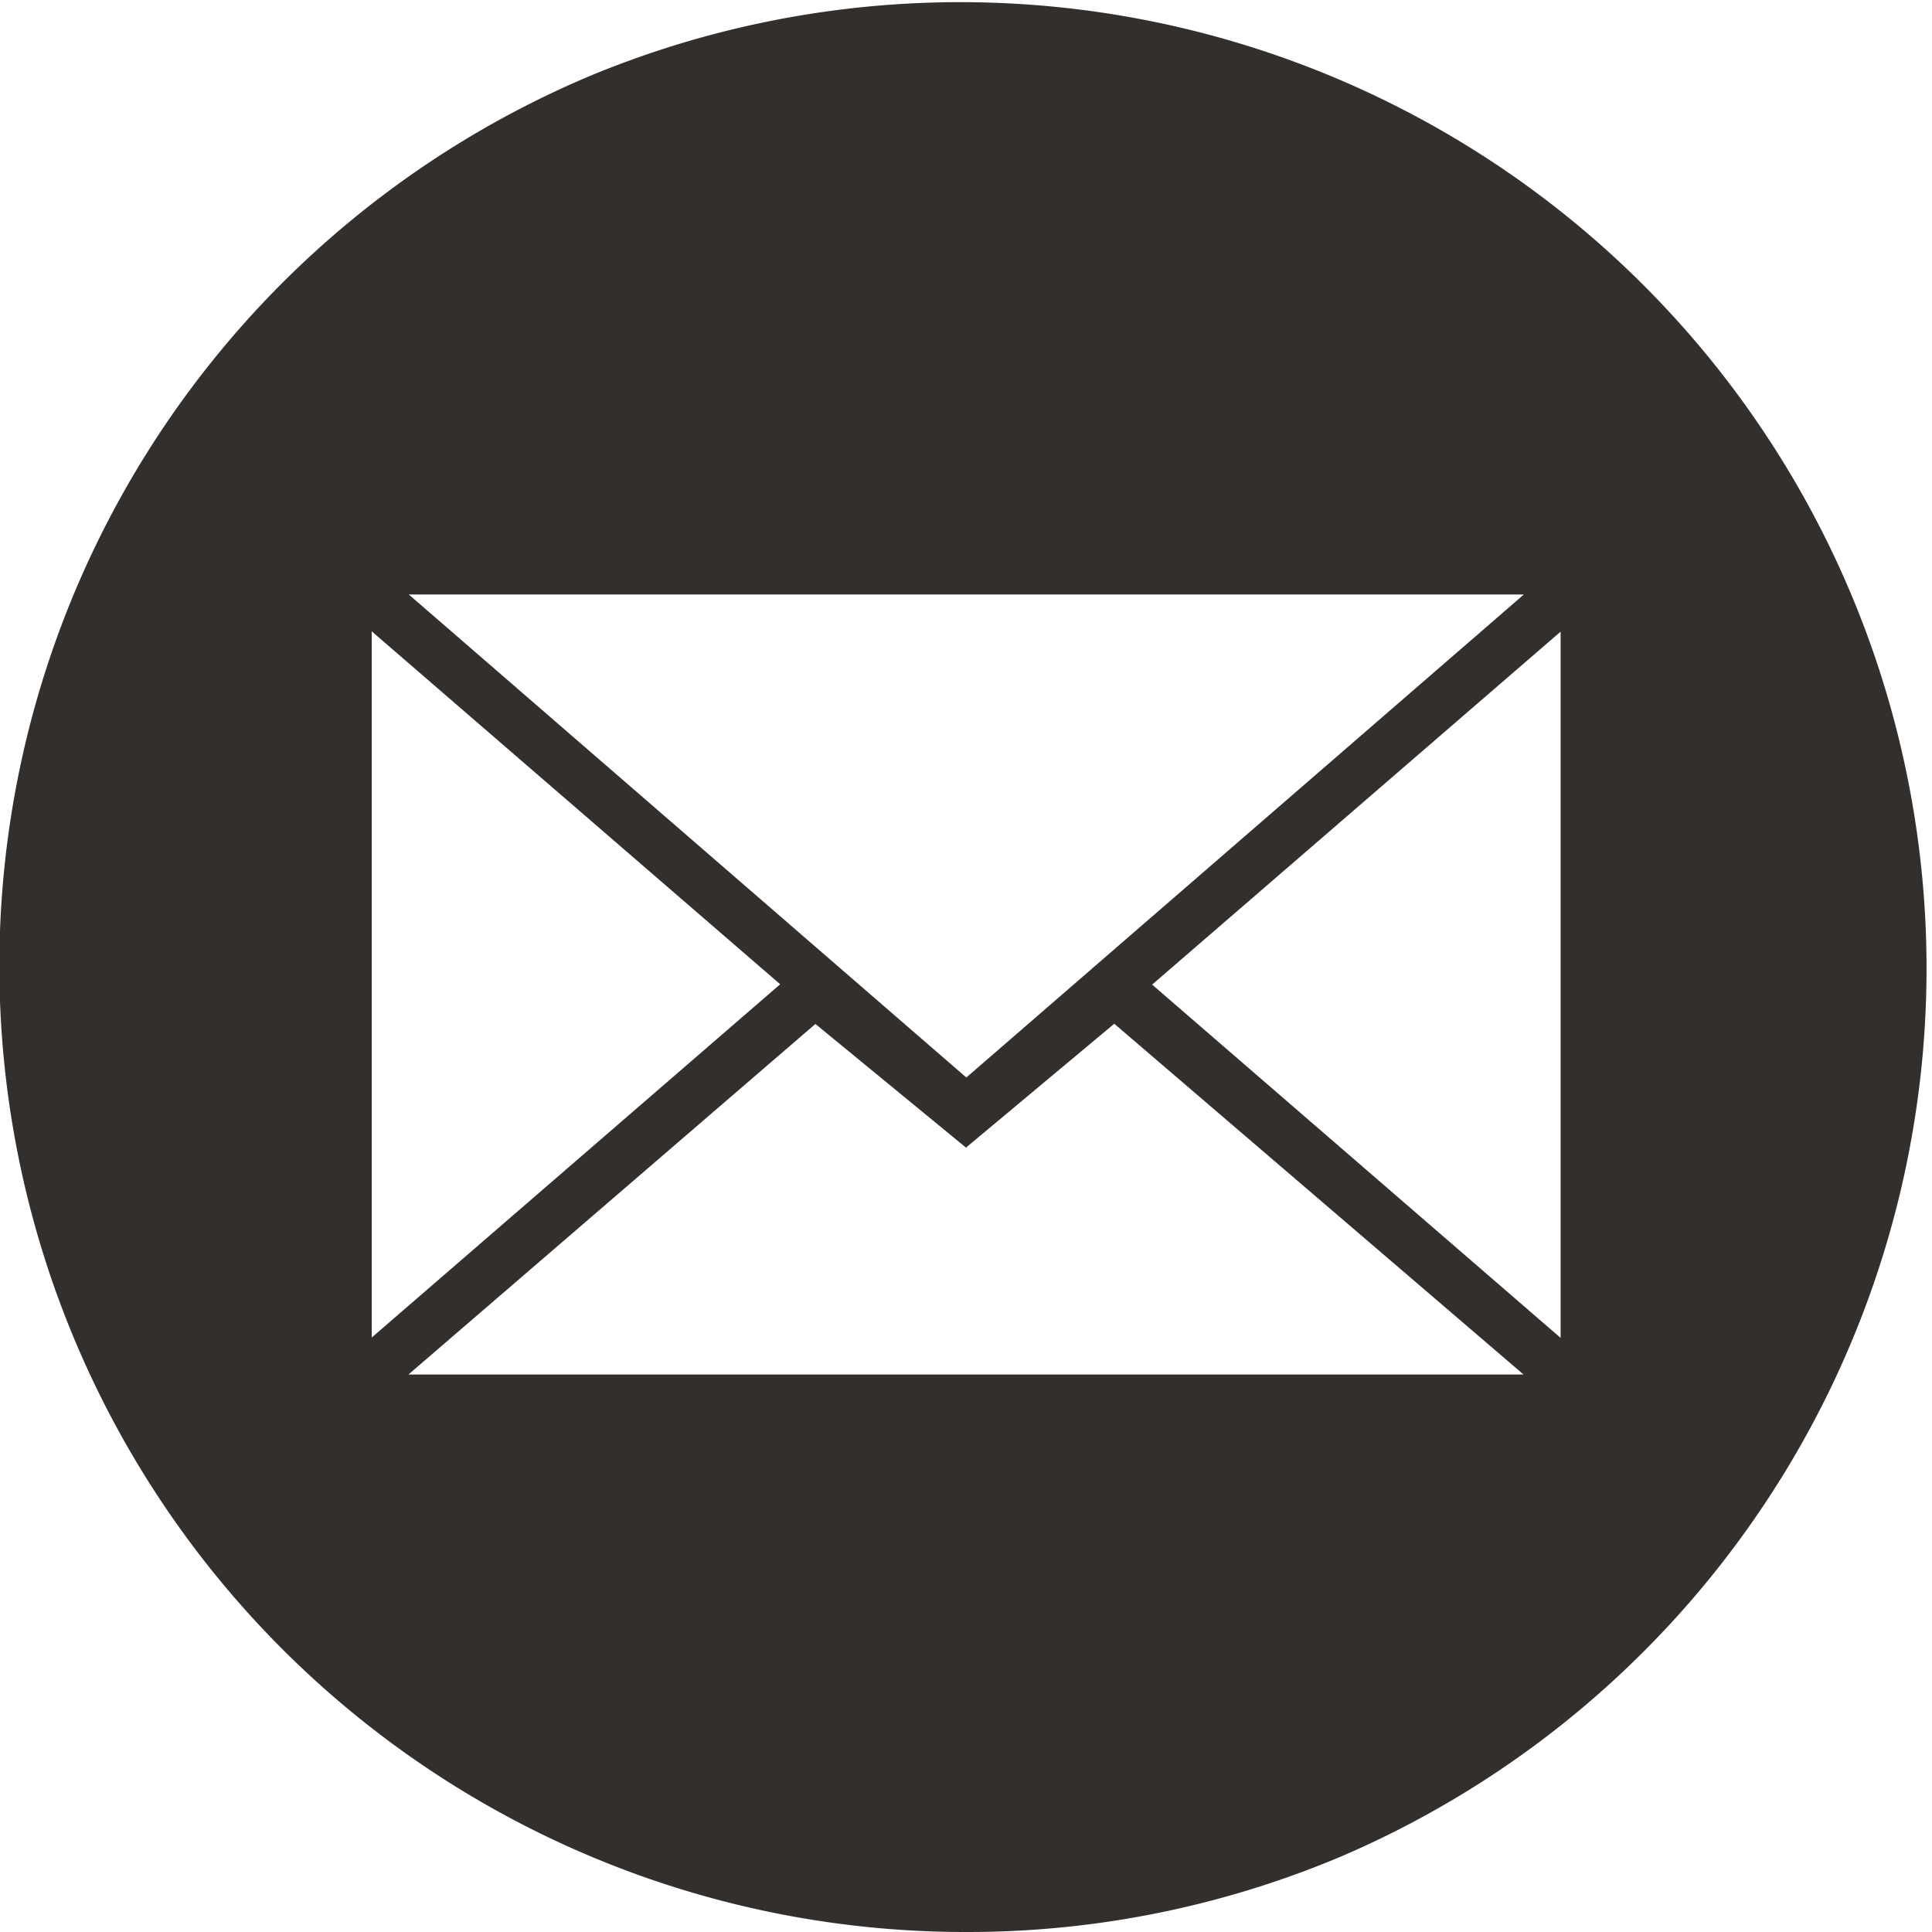 <svg xmlns="http://www.w3.org/2000/svg" width="35" height="35"><path data-name="Soustraction 4" d="M17.5 35a17.5 17.5 0 0 1-6.811-33.625 17.505 17.505 0 0 1 13.623 32.25A17.4 17.4 0 0 1 17.5 35Zm-2.728-16.45L7.4 24.9h20.2l-7.414-6.354L17.5 20.79l-2.727-2.239Zm13.5-7.107-7.4 6.394 7.4 6.4V11.443Zm-21.538 0v12.788l7.4-6.4-7.4-6.394Zm.672-.673 10.1 8.75 10.1-8.75H7.4Z" fill="#322f2d"/></svg>